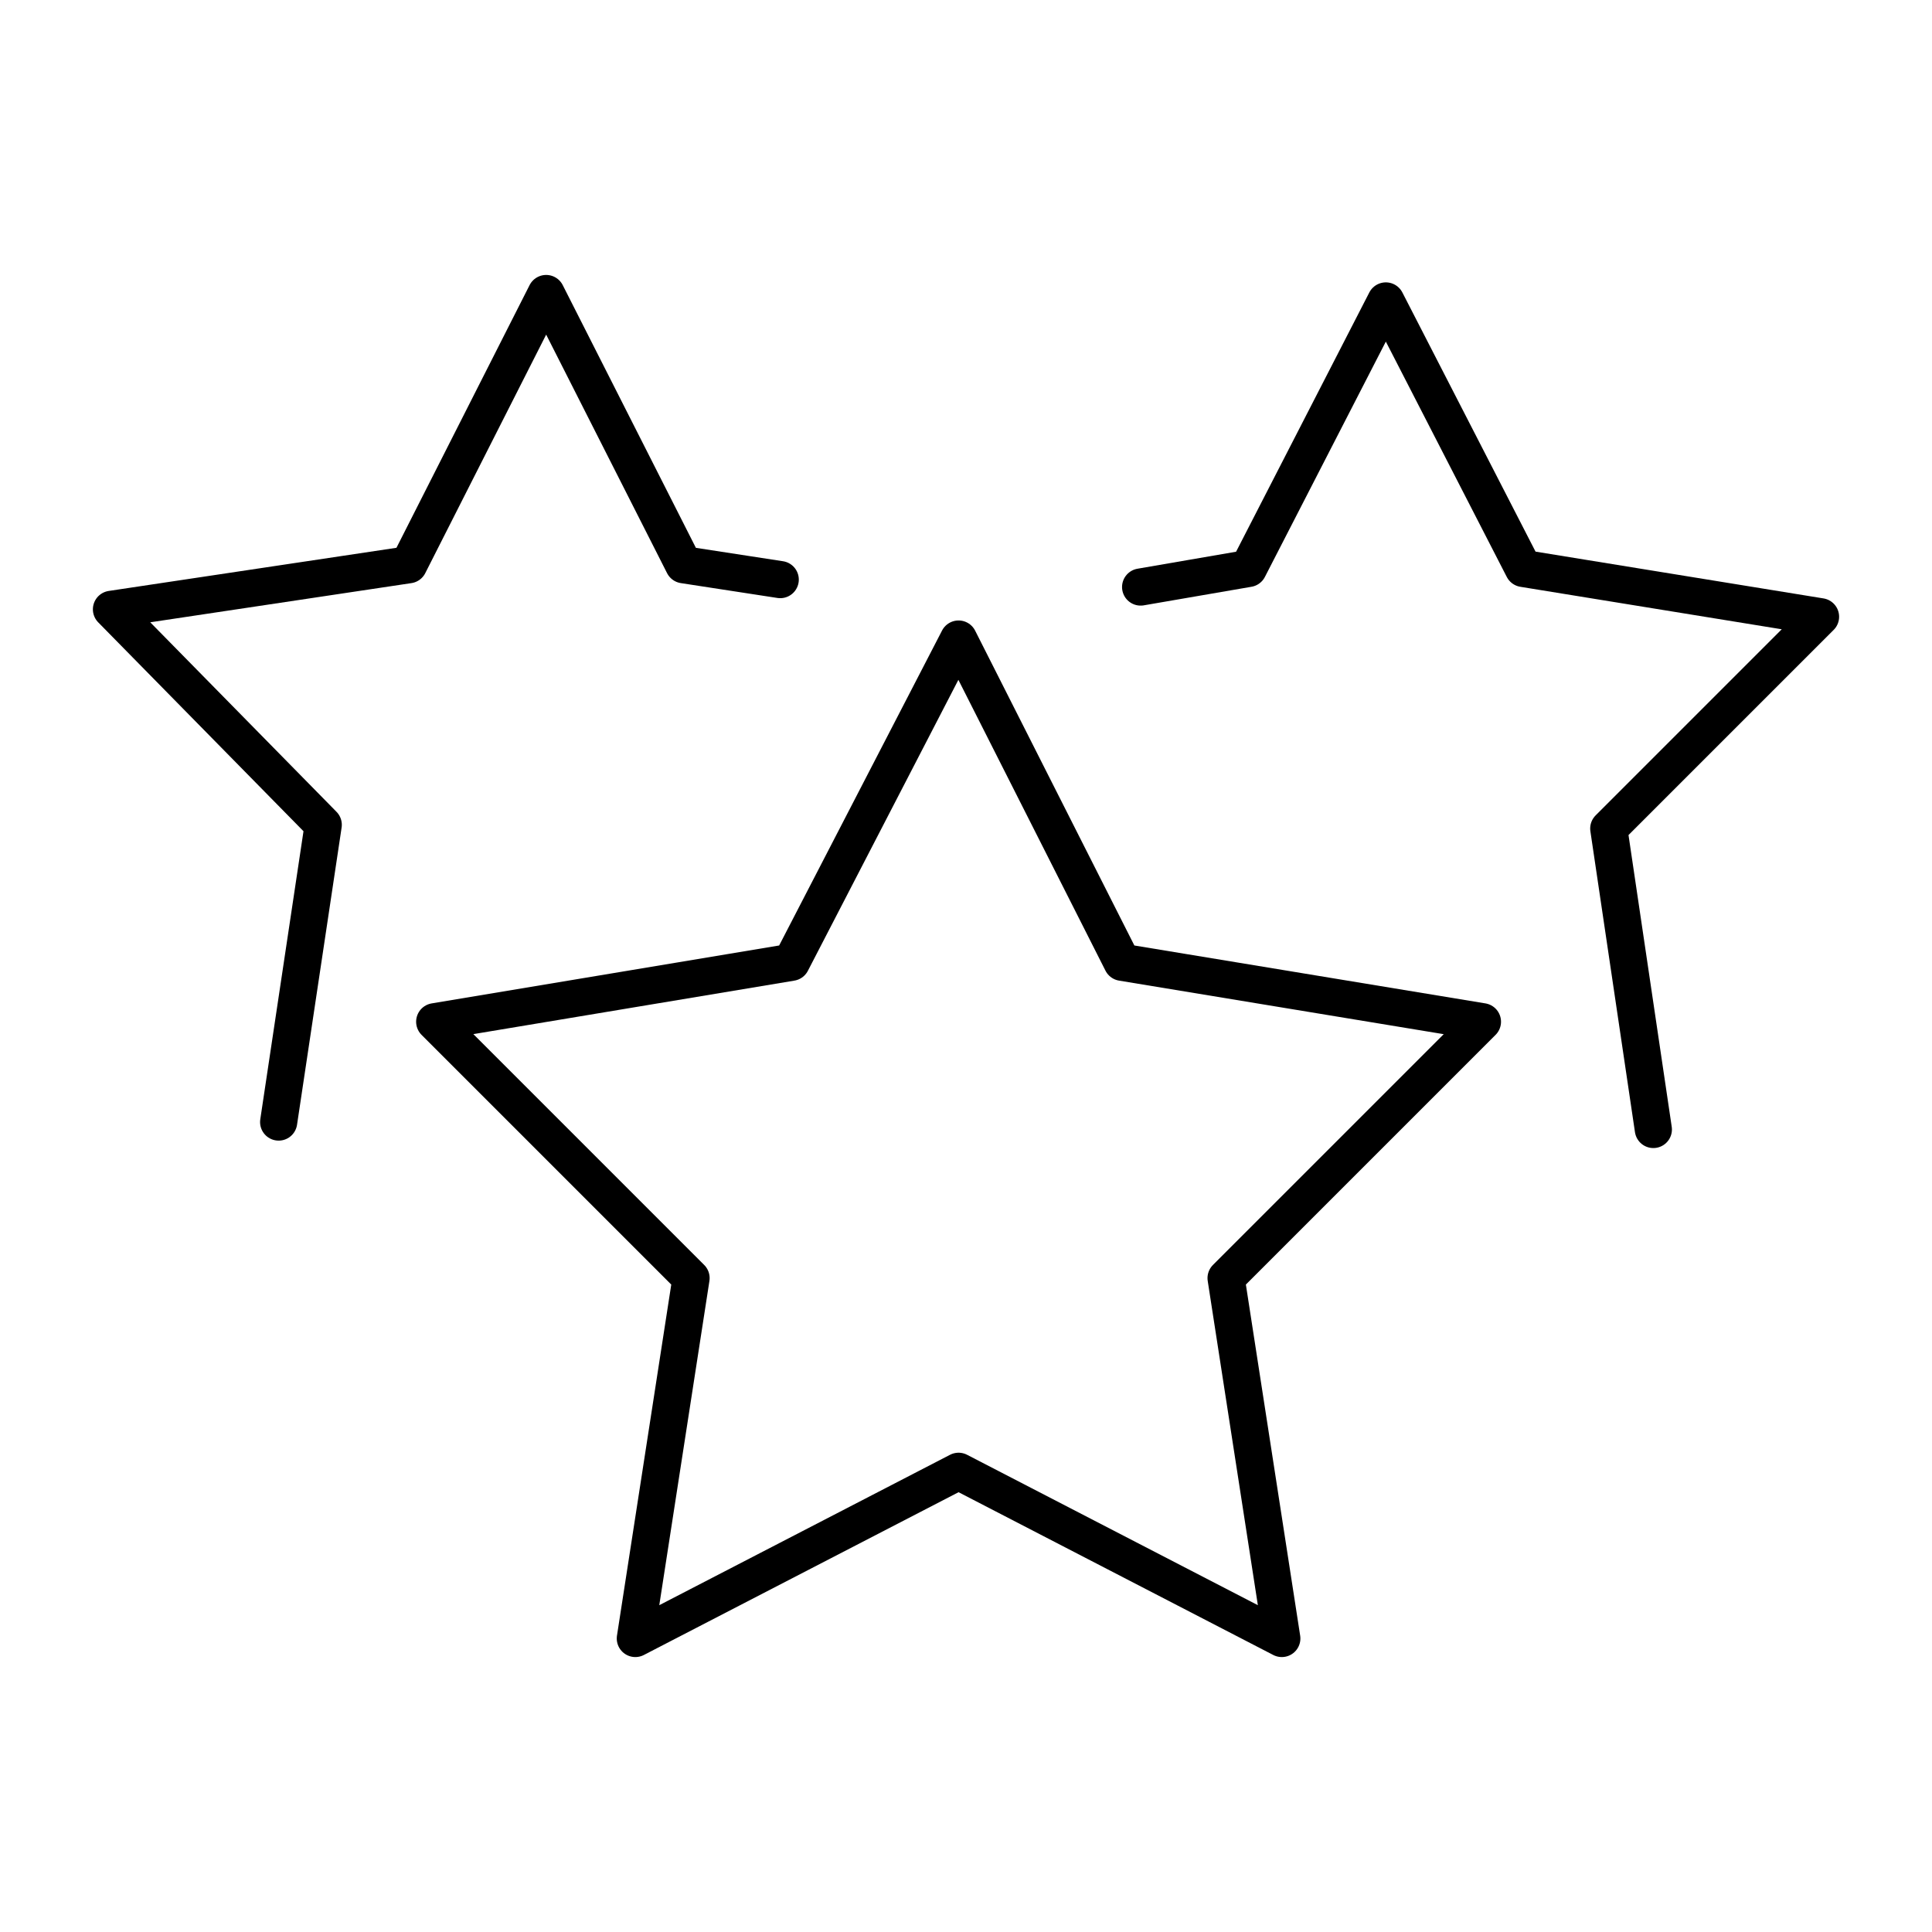 <?xml version="1.0" encoding="utf-8"?>
<!-- Generator: Adobe Illustrator 28.2.0, SVG Export Plug-In . SVG Version: 6.00 Build 0)  -->
<svg version="1.1" id="quality" xmlns="http://www.w3.org/2000/svg" xmlns:xlink="http://www.w3.org/1999/xlink" x="0px" y="0px"
	 viewBox="0 0 52 52" style="enable-background:new 0 0 52 52;" xml:space="preserve">
<style type="text/css">
	.st0{fill:none;stroke:#000000;stroke-linecap:round;stroke-linejoin:round;stroke-miterlimit:10;}
</style>
<g>
	<polyline class="st0" points="7.5,30.2 8.7,22.2 3,16.4 11,15.2 14.7,7.9 18.4,15.2 21,15.6 	"/>
	<polyline class="st0" points="30.7,15.8 33.6,15.3 37.3,8.1 41,15.3 49,16.6 43.3,22.3 44.5,30.4 	"/>
	<polygon class="st0" points="25.8,17.2 30.2,25.9 39.9,27.5 33,34.4 34.5,44.1 25.8,39.6 17.1,44.1 18.6,34.4 11.7,27.5 21.3,25.9 
			"/>
</g>
</svg>
